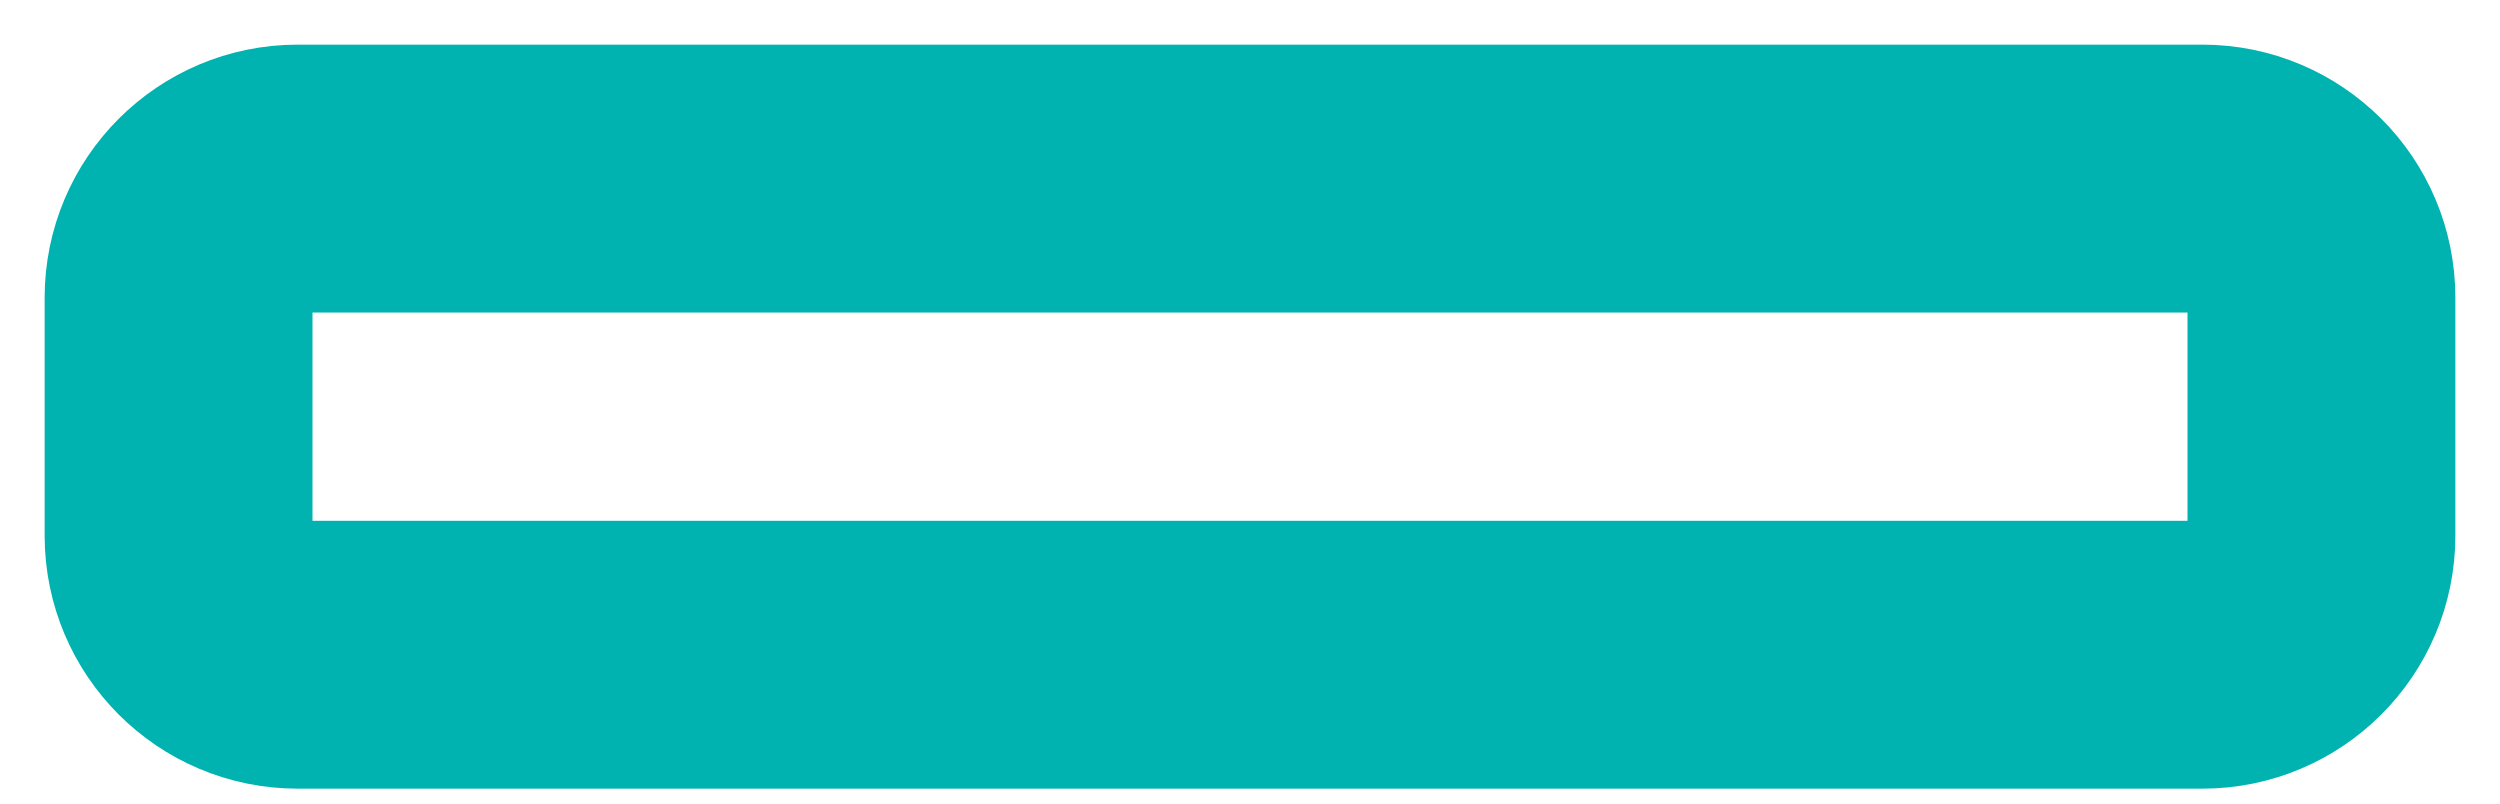 <?xml version="1.0" encoding="utf-8"?>
<svg xmlns="http://www.w3.org/2000/svg" fill="none" height="100%" overflow="visible" preserveAspectRatio="none" style="display: block;" viewBox="0 0 28 9" width="100%">
<path d="M24.667 2H3.333C2.597 2 2 2.597 2 3.333V6C2 6.736 2.597 7.333 3.333 7.333H24.667C25.403 7.333 26 6.736 26 6V3.333C26 2.597 25.403 2 24.667 2Z" id="Vector" stroke="#00B3B0" stroke-linecap="round" stroke-width="3"/>
</svg>